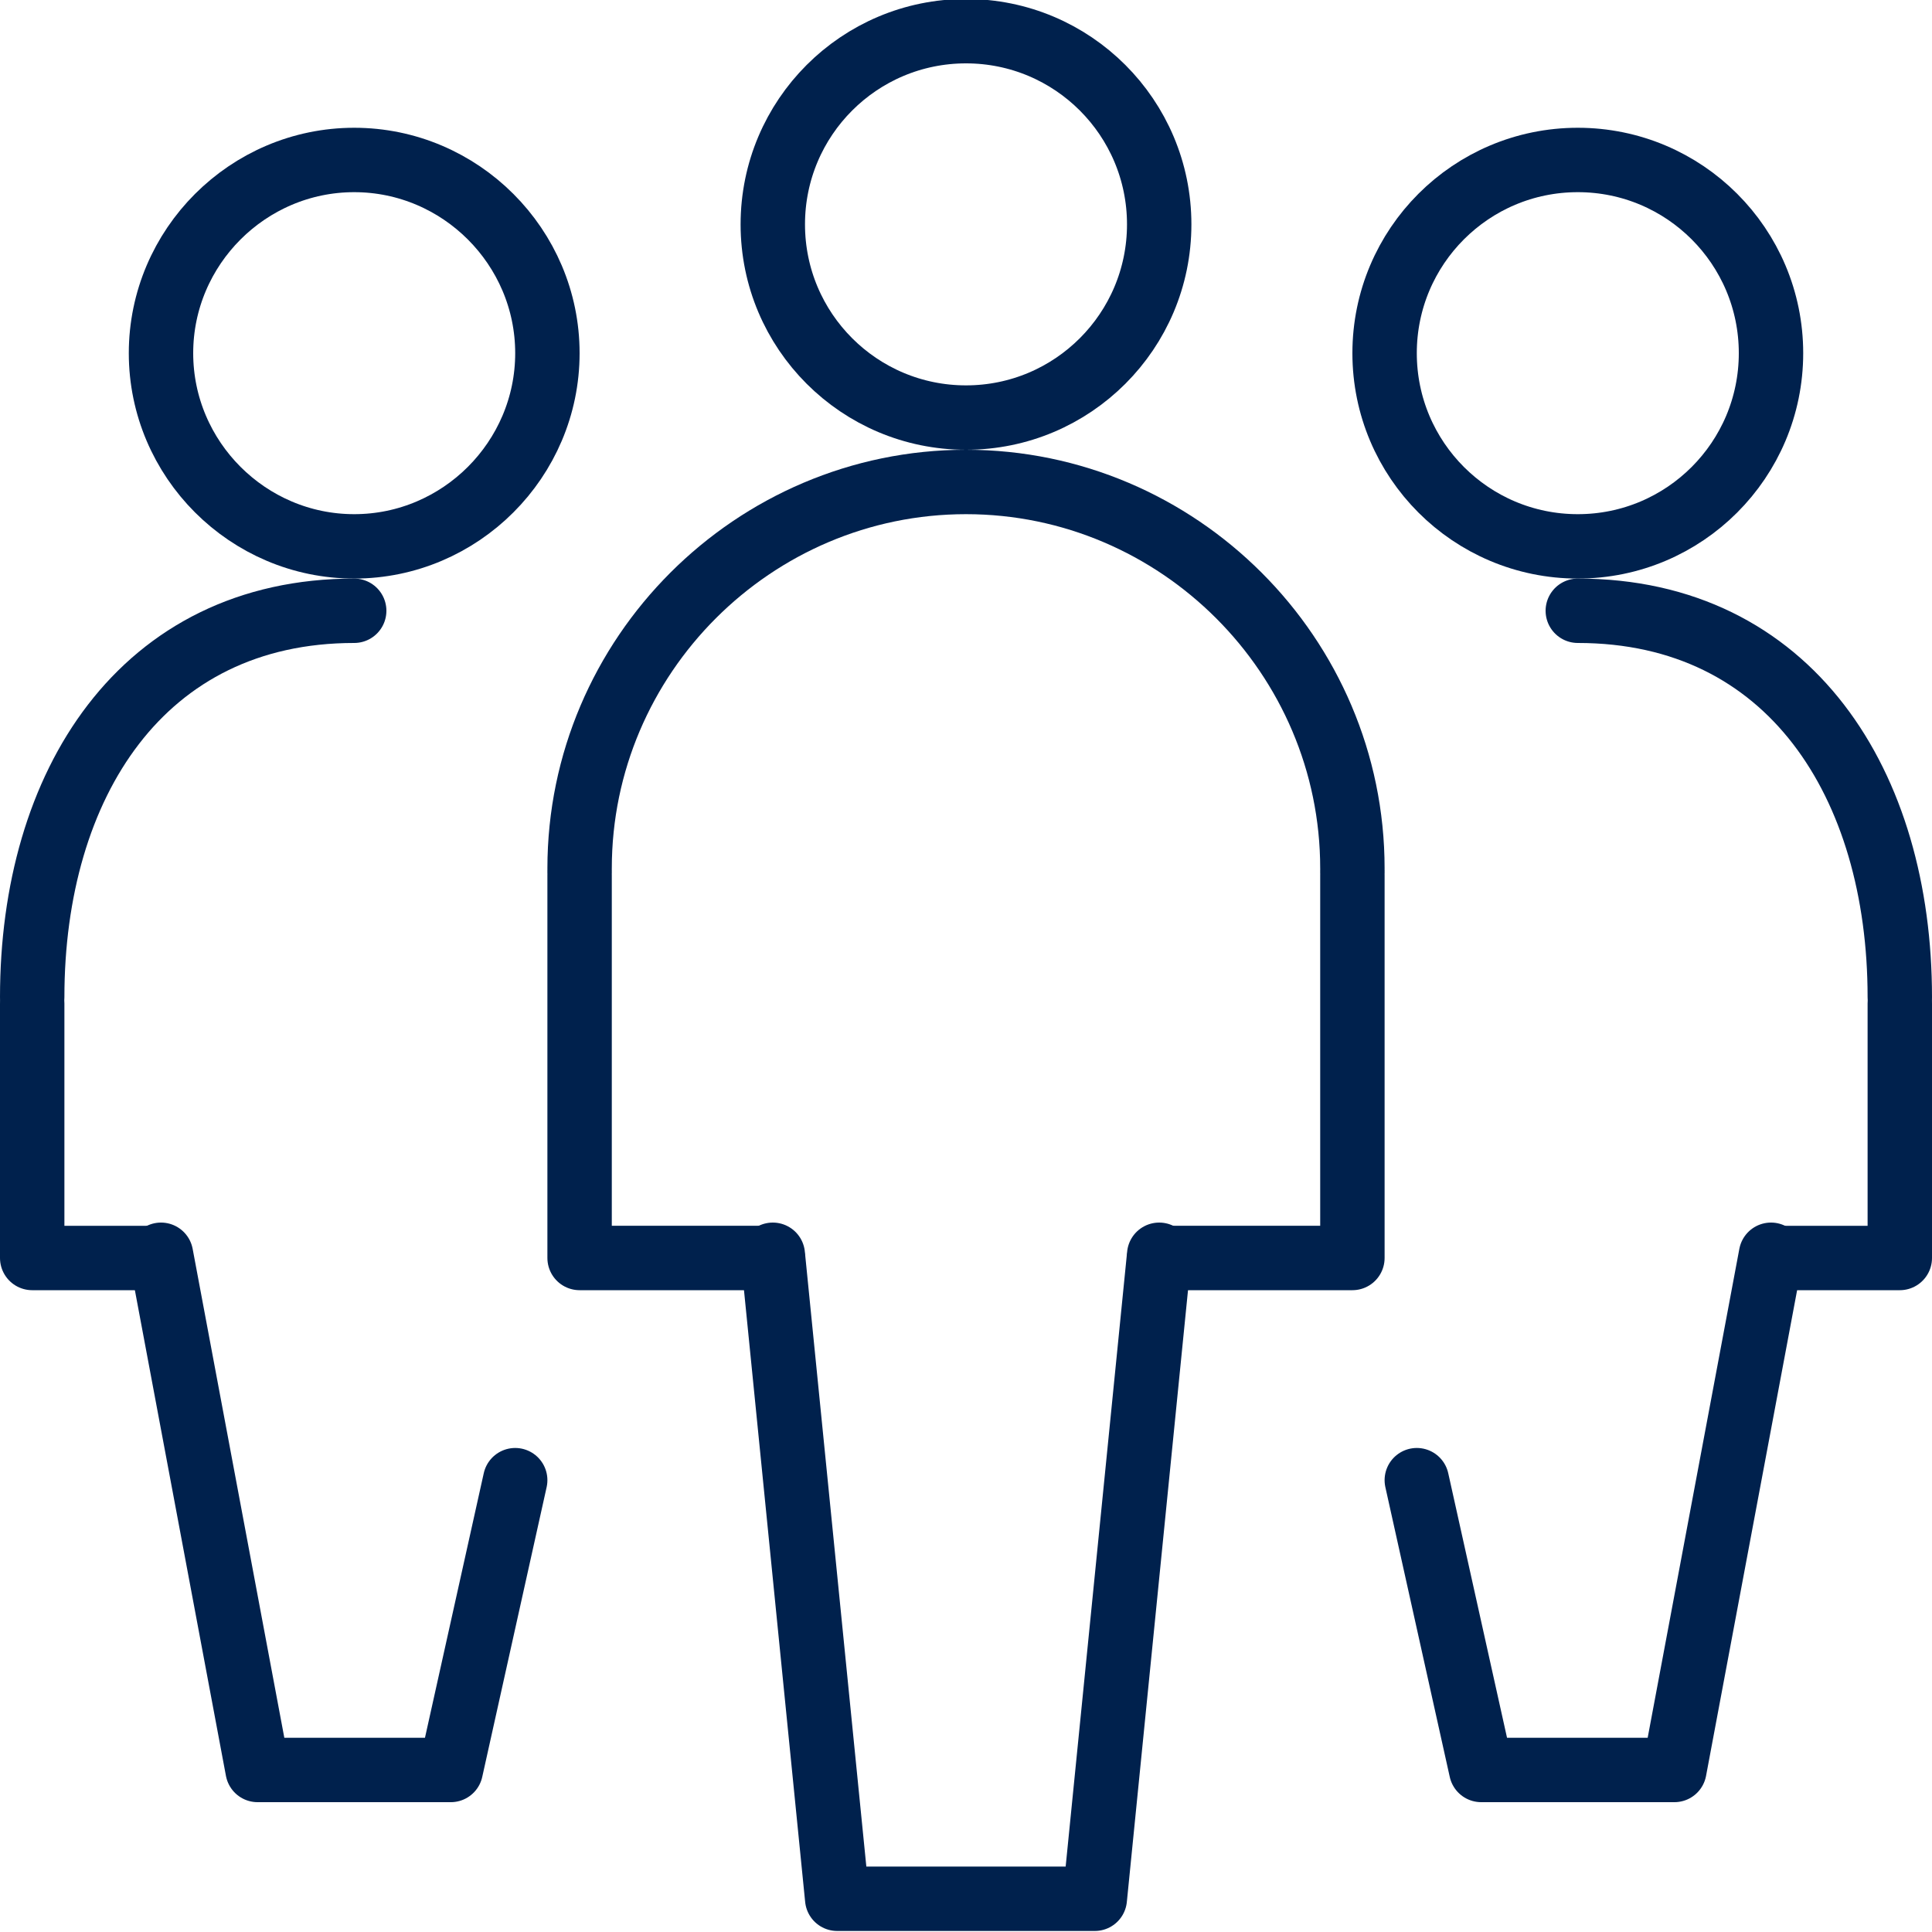 <?xml version="1.0" encoding="utf-8"?>
<!-- Generator: Adobe Illustrator 27.0.1, SVG Export Plug-In . SVG Version: 6.00 Build 0)  -->
<svg version="1.1" id="Layer_1" xmlns="http://www.w3.org/2000/svg" xmlns:xlink="http://www.w3.org/1999/xlink" x="0px" y="0px"
	 viewBox="0 0 60 60" style="enable-background:new 0 0 60 60;" xml:space="preserve">
<style type="text/css">
	.st0{fill:none;stroke:#00214D;stroke-width:2;stroke-linecap:round;stroke-linejoin:round;}
</style>
<g id="Group_17896" transform="translate(4581 4873.968)">
	<circle id="Ellipse_2832" class="st0" cx="-4551" cy="-4867" r="6"/>
	<path id="Path_37687" class="st0" d="M-4539-4846.8v11.9h-6"/>
	<path id="Path_37688" class="st0" d="M-4557-4835l2,20h8l2-20"/>
	<path id="Path_37689" class="st0" d="M-4563-4846.8v11.9h6"/>
	<path id="Path_37690" class="st0" d="M-4539-4847c0-6.6-5.4-12-12-12s-12,5.4-12,12"/>
	<circle id="Ellipse_2833" class="st0" cx="-4532" cy="-4863" r="6"/>
	<path id="Path_37691" class="st0" d="M-4537-4828l2,9h6l3-16"/>
	<path id="Path_37692" class="st0" d="M-4522-4842.8v7.9h-4"/>
	<path id="Path_37693" class="st0" d="M-4522-4843c0-6.6-3.4-12-10-12"/>
	<path id="Path_37694" class="st0" d="M-4576-4863c0,3.3,2.7,6,6,6s6-2.7,6-6c0-3.3-2.7-6-6-6S-4576-4866.3-4576-4863z"/>
	<path id="Path_37695" class="st0" d="M-4576-4835l3,16h6l2-9"/>
	<path id="Path_37696" class="st0" d="M-4580-4842.8v7.9h4"/>
	<path id="Path_37697" class="st0" d="M-4580-4843c0-6.6,3.4-12,10-12"/>
</g>
</svg>
